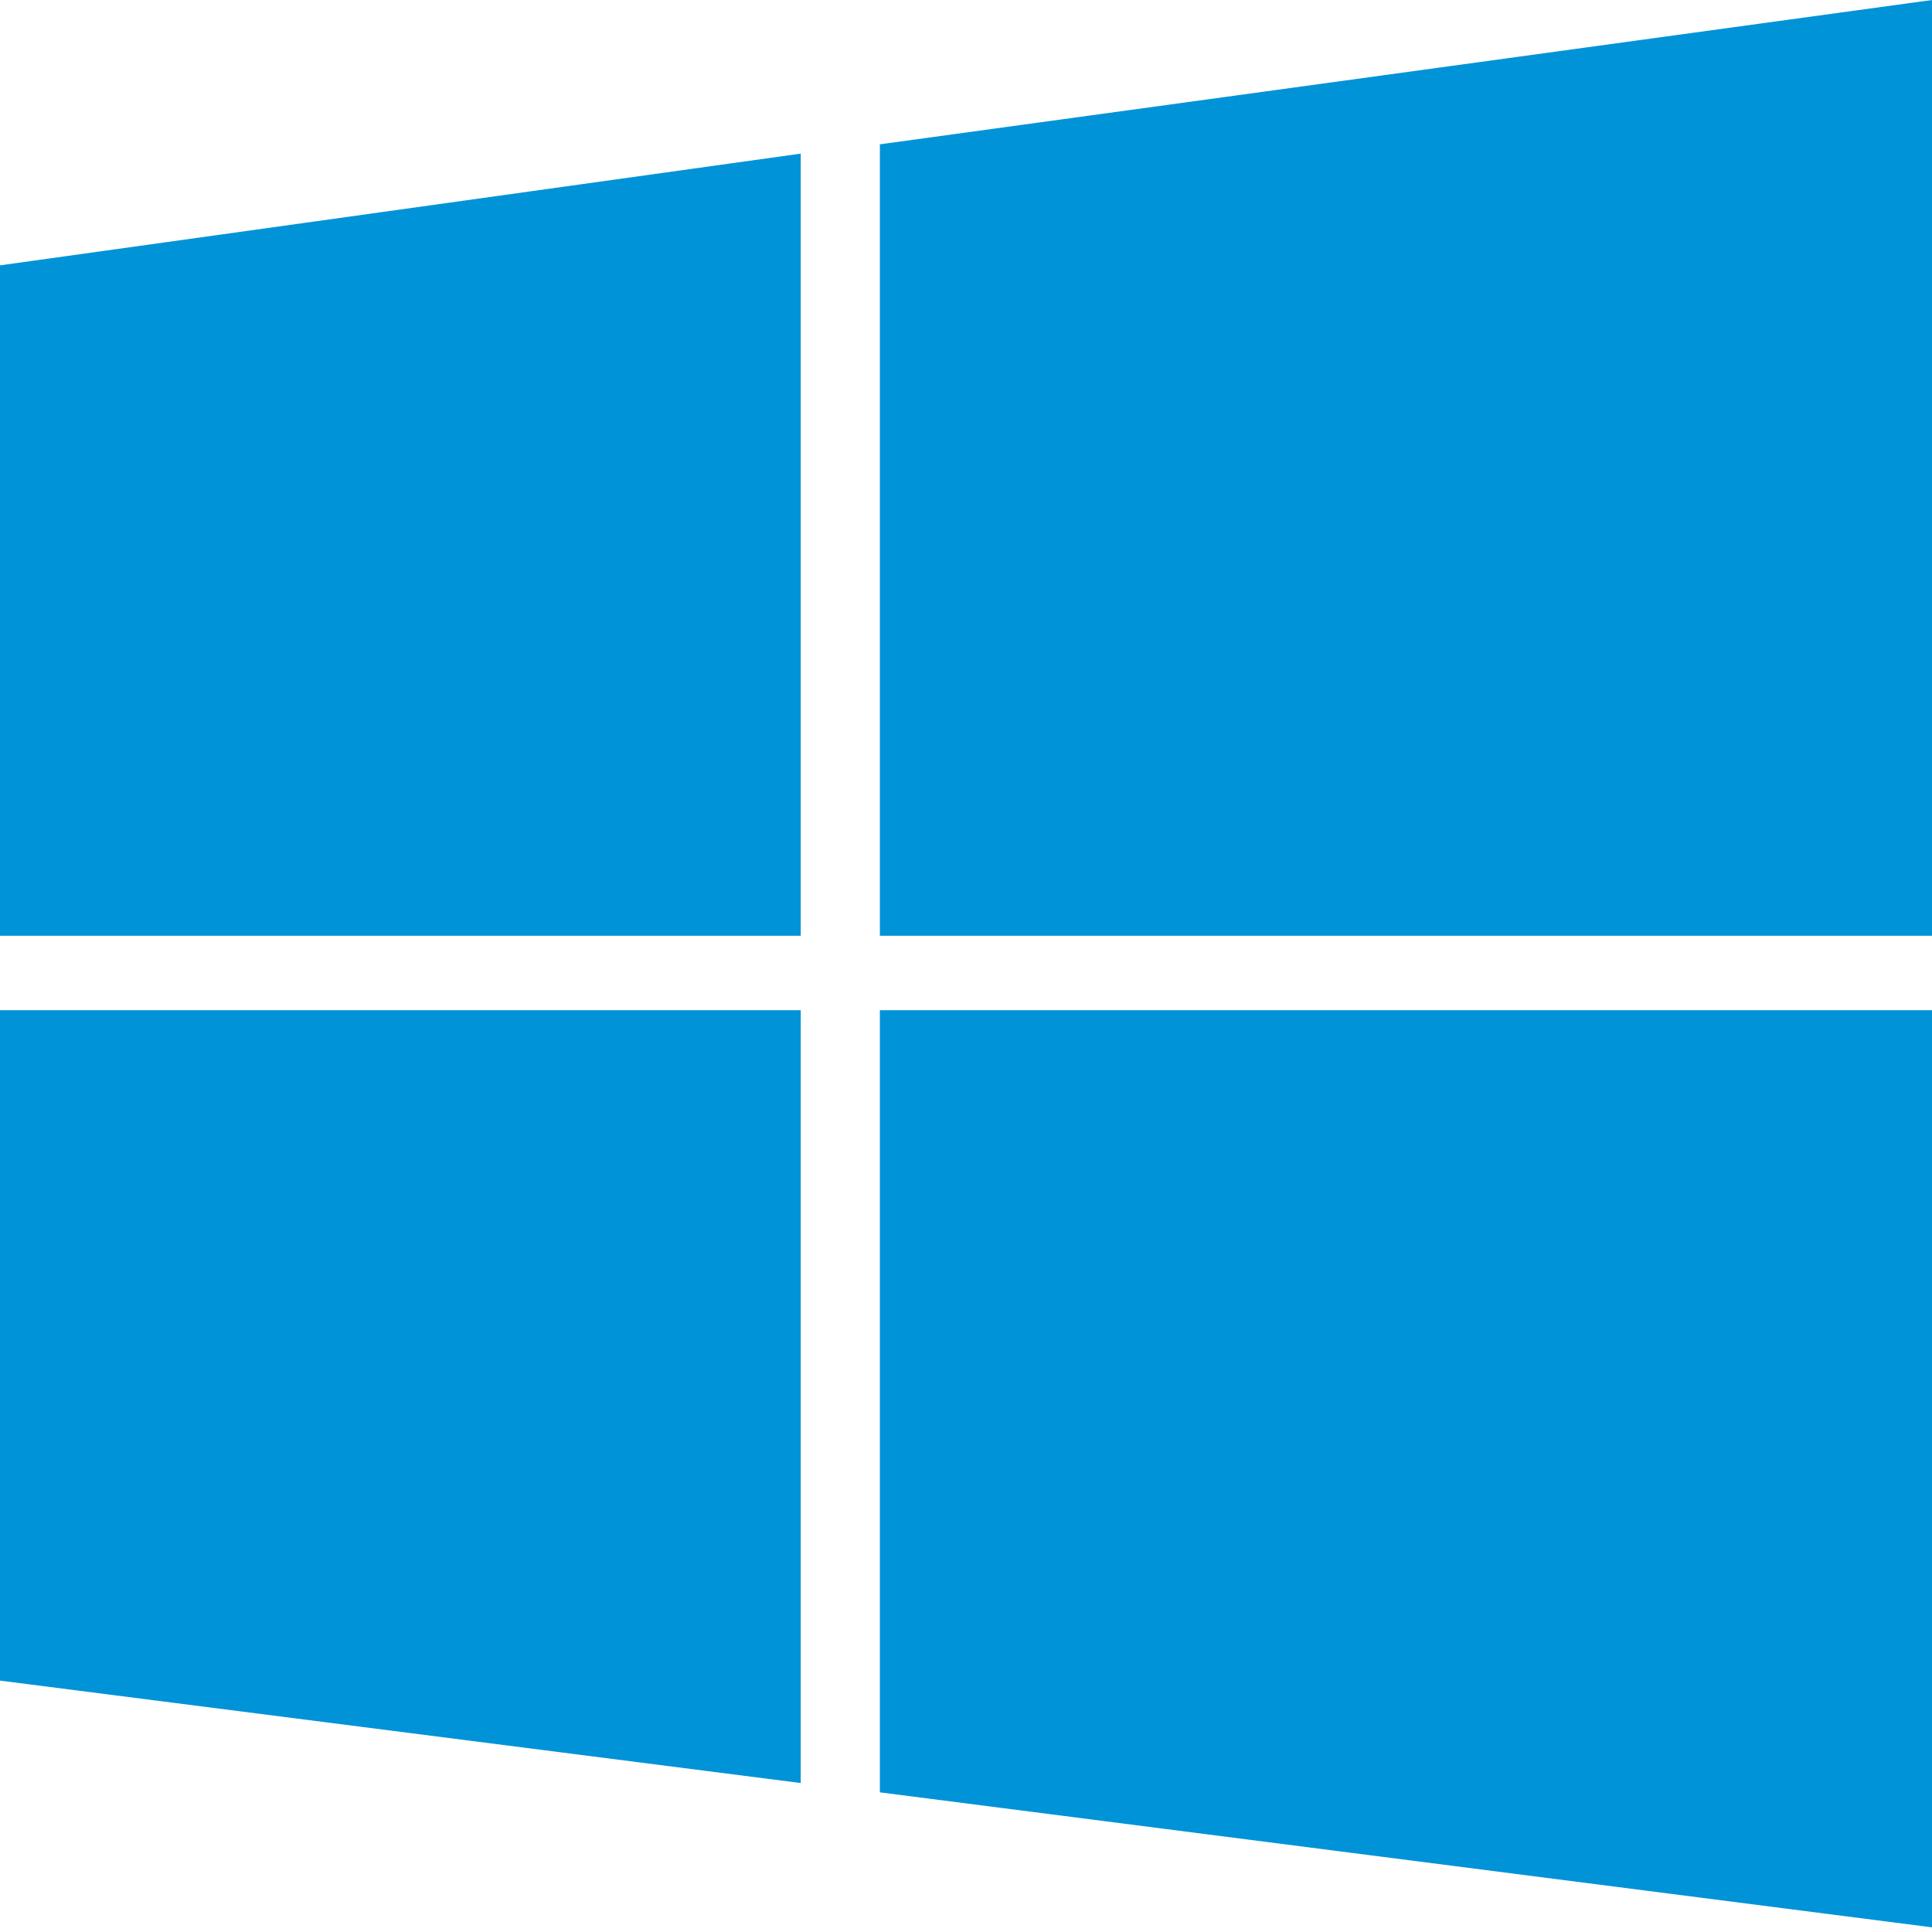 <svg xmlns="http://www.w3.org/2000/svg" xmlns:xlink="http://www.w3.org/1999/xlink" id="footer" x="0px" y="0px" viewBox="0 0 41.5 41.5" xml:space="preserve"> <path id="Winlogo_1_" fill="#0093D7" d="M18.9,3.1L41.5,0v20.1H18.9V3.1z M17.2,20.1V3.3L0,5.7v14.4C0,20.1,17.2,20.1,17.2,20.1z M18.9,21.7v16.8l22.6,2.9V21.7H18.9z M17.2,21.7H0v14.4l17.2,2.2V21.7z"></path> </svg>